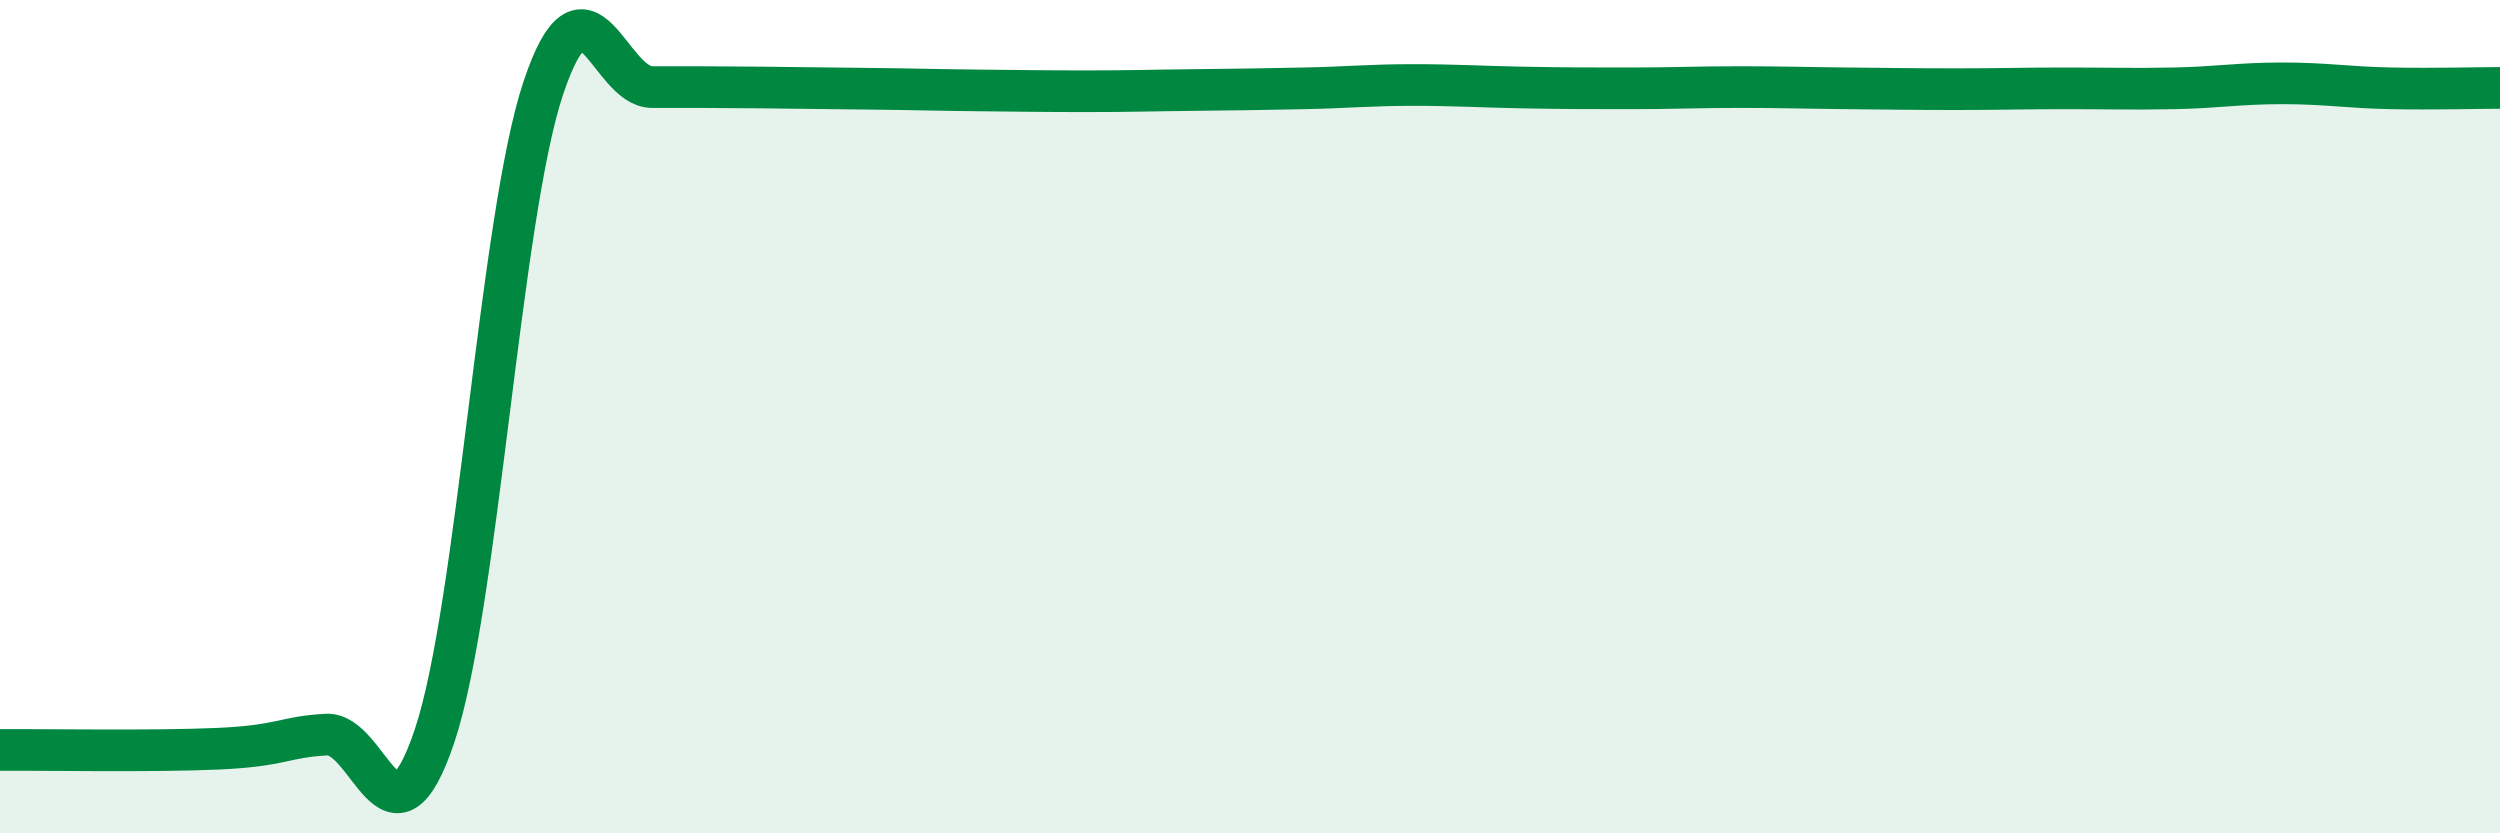 
    <svg width="60" height="20" viewBox="0 0 60 20" xmlns="http://www.w3.org/2000/svg">
      <path
        d="M 0,18 C 1.04,17.99 3.65,18.04 5.22,17.97 C 6.79,17.9 6.79,17.69 7.83,17.63 C 8.87,17.57 9.39,20.76 10.43,17.66 C 11.47,14.56 12,5.22 13.04,2.11 C 14.08,-1 14.61,2.09 15.65,2.09 C 16.69,2.09 17.22,2.09 18.26,2.1 C 19.3,2.11 19.83,2.12 20.87,2.13 C 21.91,2.14 22.44,2.16 23.48,2.17 C 24.52,2.18 25.05,2.19 26.09,2.19 C 27.13,2.19 27.66,2.17 28.7,2.16 C 29.74,2.15 30.26,2.14 31.3,2.12 C 32.34,2.1 32.87,2.04 33.91,2.04 C 34.95,2.04 35.48,2.08 36.52,2.1 C 37.56,2.12 38.09,2.12 39.13,2.12 C 40.17,2.12 40.7,2.09 41.74,2.09 C 42.78,2.09 43.31,2.11 44.35,2.12 C 45.39,2.13 45.92,2.14 46.96,2.14 C 48,2.14 48.53,2.12 49.57,2.12 C 50.61,2.12 51.13,2.14 52.17,2.12 C 53.21,2.1 53.74,2 54.78,2 C 55.82,2 56.35,2.1 57.39,2.12 C 58.43,2.14 59.48,2.11 60,2.11L60 20L0 20Z"
        fill="#008740"
        opacity="0.1"
        stroke-linecap="round"
        stroke-linejoin="round"
      />
      <path
        d="M 0,18 C 1.04,17.99 3.65,18.04 5.22,17.97 C 6.79,17.9 6.79,17.69 7.83,17.63 C 8.87,17.57 9.39,20.76 10.43,17.66 C 11.47,14.56 12,5.22 13.04,2.11 C 14.08,-1 14.61,2.09 15.65,2.09 C 16.69,2.09 17.22,2.09 18.26,2.1 C 19.3,2.11 19.83,2.12 20.87,2.13 C 21.91,2.14 22.44,2.16 23.48,2.17 C 24.52,2.18 25.05,2.19 26.09,2.19 C 27.13,2.19 27.66,2.17 28.7,2.16 C 29.74,2.15 30.26,2.14 31.3,2.12 C 32.34,2.1 32.87,2.04 33.91,2.04 C 34.95,2.04 35.48,2.08 36.52,2.1 C 37.56,2.12 38.09,2.12 39.13,2.12 C 40.17,2.12 40.7,2.09 41.74,2.09 C 42.78,2.09 43.31,2.11 44.35,2.12 C 45.39,2.13 45.92,2.14 46.96,2.14 C 48,2.14 48.53,2.12 49.57,2.12 C 50.61,2.12 51.13,2.14 52.17,2.12 C 53.21,2.1 53.74,2 54.78,2 C 55.82,2 56.35,2.1 57.39,2.12 C 58.43,2.14 59.48,2.11 60,2.11"
        stroke="#008740"
        stroke-width="1"
        fill="none"
        stroke-linecap="round"
        stroke-linejoin="round"
      />
    </svg>
  